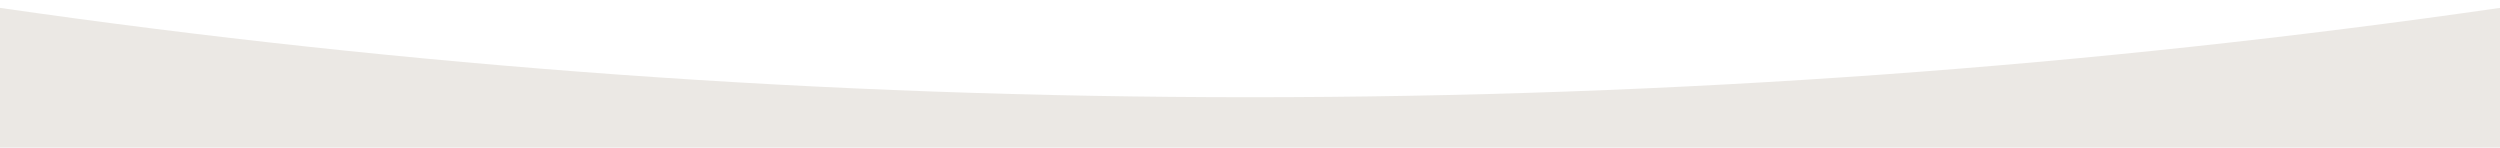 <svg width="1440" height="85" viewBox="0 0 1440 85" fill="none" xmlns="http://www.w3.org/2000/svg">
<g clip-path="url(#clip0_750_5676)">
<path d="M1440 85H0V4.543C235.108 38.45 475.503 56 720 56C964.5 56 1204.89 38.451 1440 4.543V85ZM720 -9944C3481.42 -9944 5720 -7705.42 5720 -4944C5720 -2427.08 3860.28 -344.511 1440 4.543V-1115H0V4.543C-2420.28 -344.507 -4280 -2427.07 -4280 -4944C-4280 -7705.42 -2041.42 -9944 720 -9944Z" fill="#EBE8E4"/>
</g>
<defs>
<clipPath id="clip0_750_5676">
<rect width="1440" height="85" fill="white"/>
</clipPath>
</defs>
</svg>
